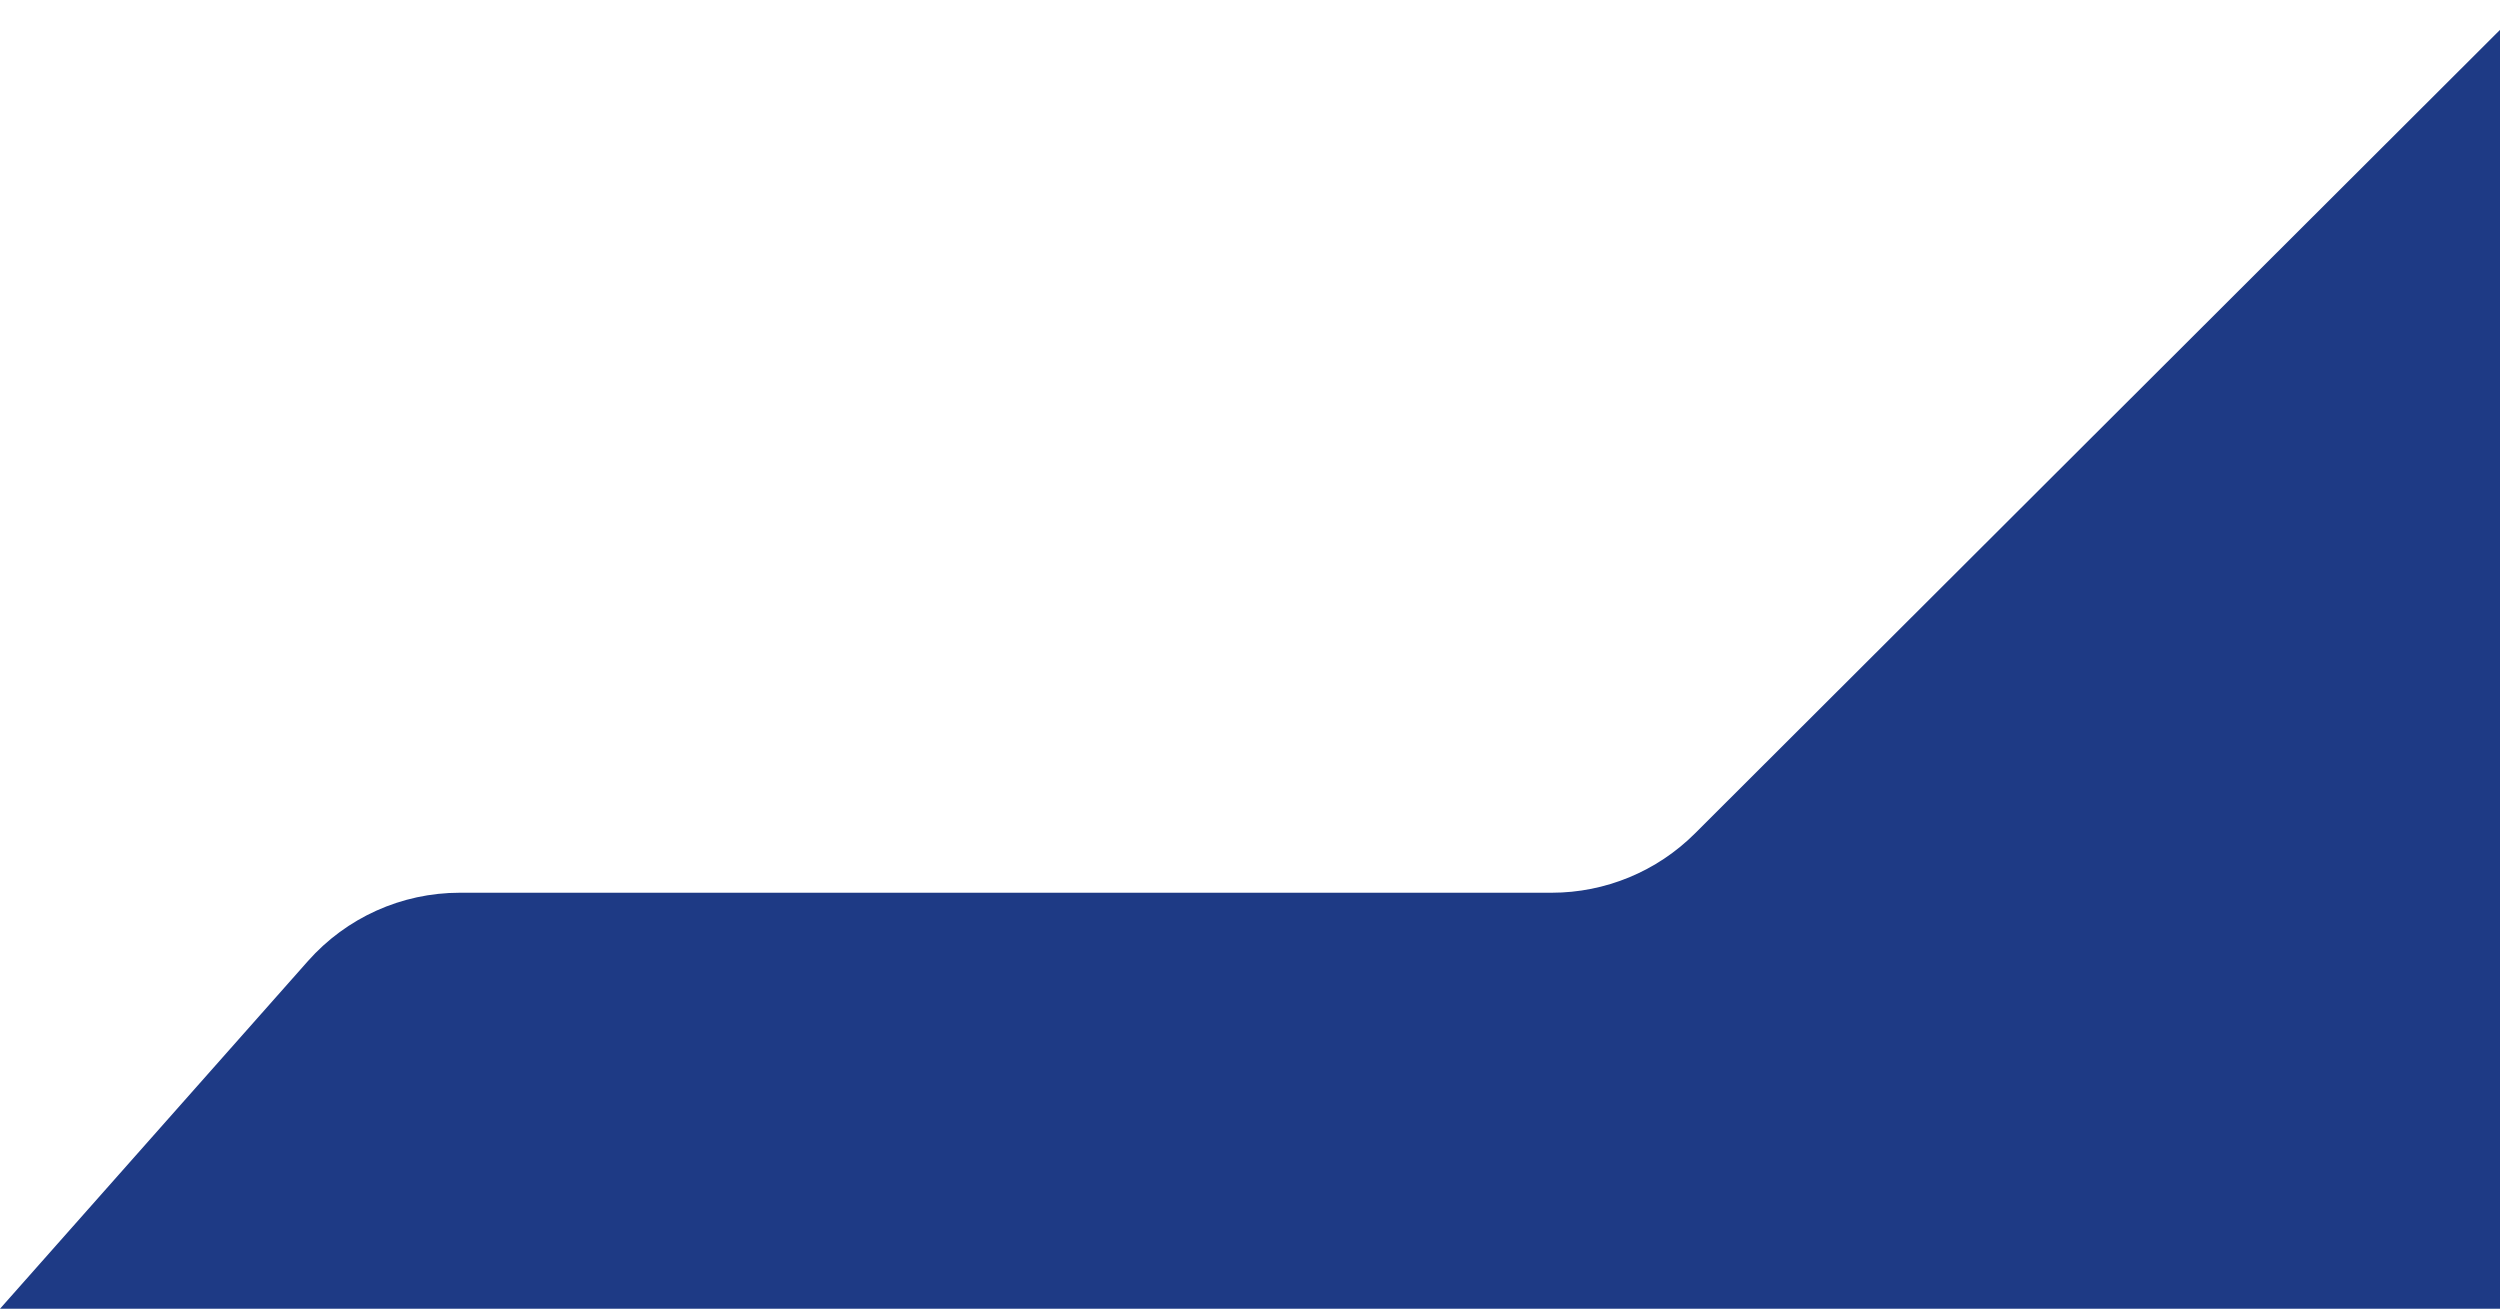 <?xml version="1.0"?>
<svg xmlns="http://www.w3.org/2000/svg" width="1085" height="568" viewBox="0 0 1085 568" fill="none">
<path d="M133.649 417.101L0 568H1087.52C1090.24 568 1092.46 565.828 1092.52 563.109L1104.73 5.435C1104.83 0.931 1099.39 -1.396 1096.2 1.787L735.597 361.73C719.098 378.198 696.739 387.447 673.428 387.447H199.525C174.334 387.447 150.351 398.243 133.649 417.101Z" fill="#1E3A85"/>
</svg>
